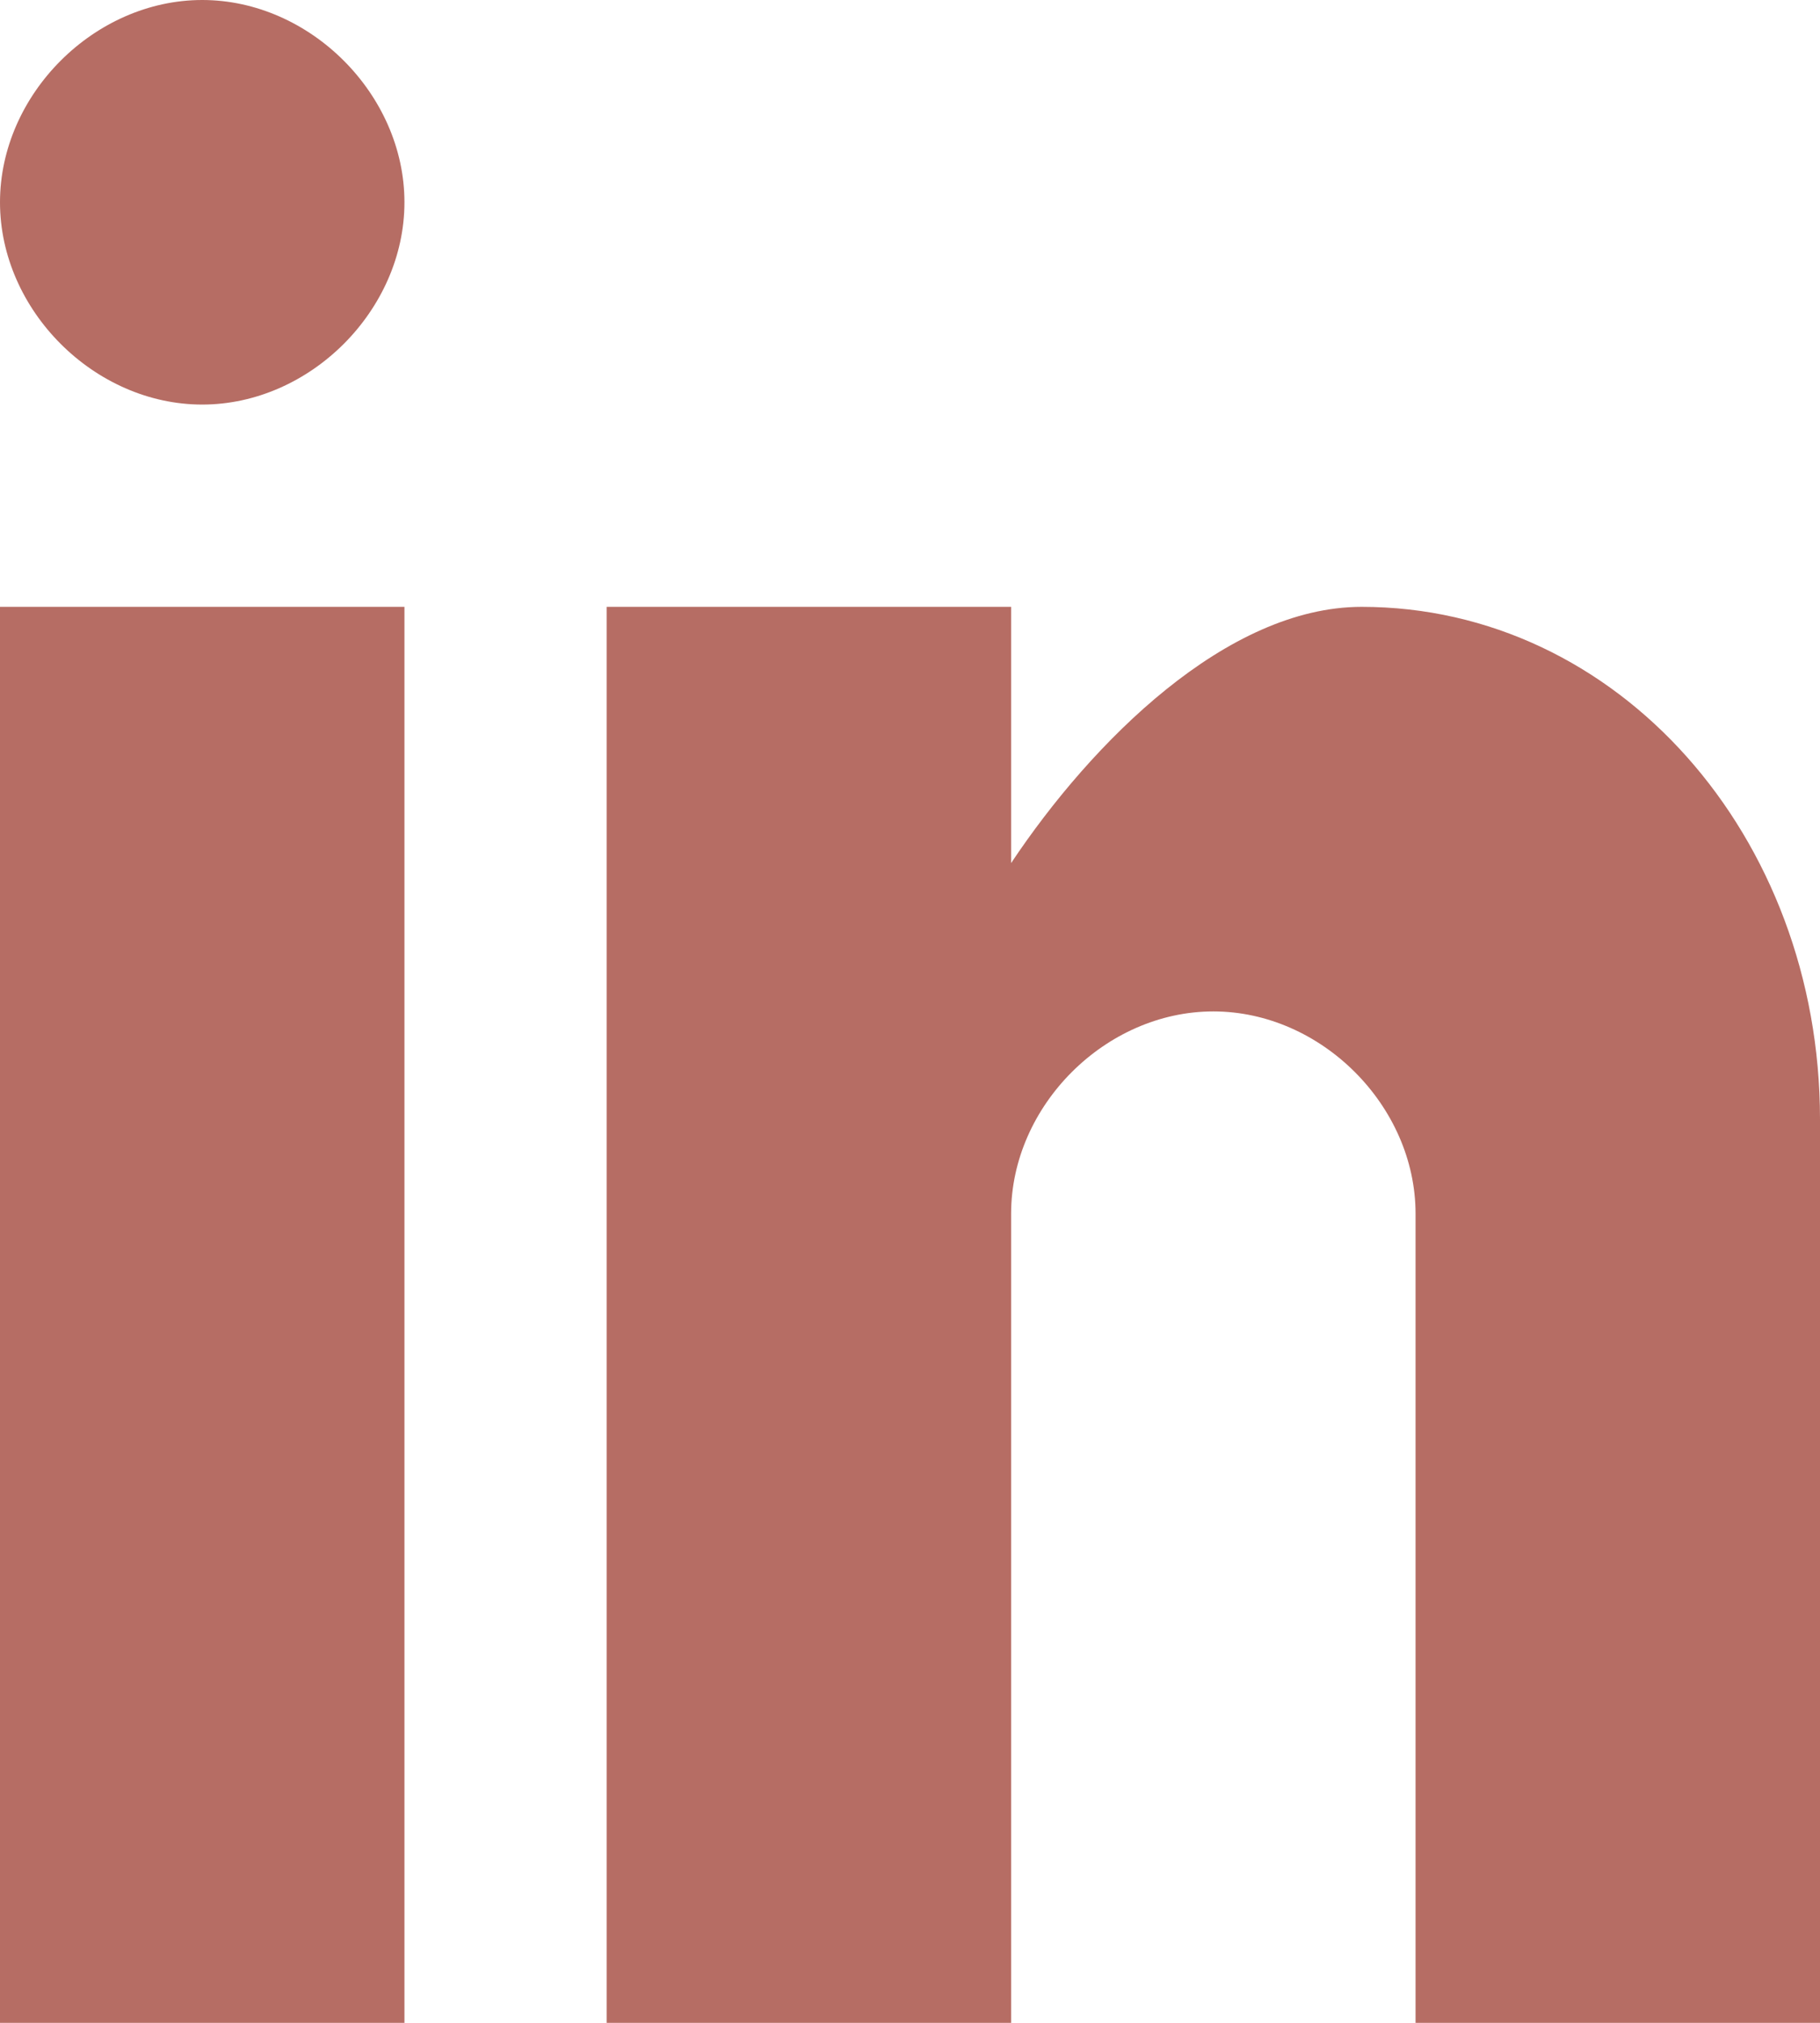 <svg enable-background="new 0 0 13.5 15" viewBox="0 0 13.5 15" xmlns="http://www.w3.org/2000/svg"><path d="m3 15h-3v-10.5h3zm-1.5-12c-.8 0-1.5-.7-1.5-1.5s.7-1.5 1.5-1.5 1.5.7 1.5 1.5-.7 1.5-1.5 1.5zm12 12h-3v-6c0-.8-.7-1.5-1.5-1.5s-1.5.7-1.5 1.5v6h-3v-10.5h3v1.9c.6-.9 1.6-1.9 2.6-1.9 1.9 0 3.4 1.7 3.4 3.8z" fill="#b66d64"/></svg>
